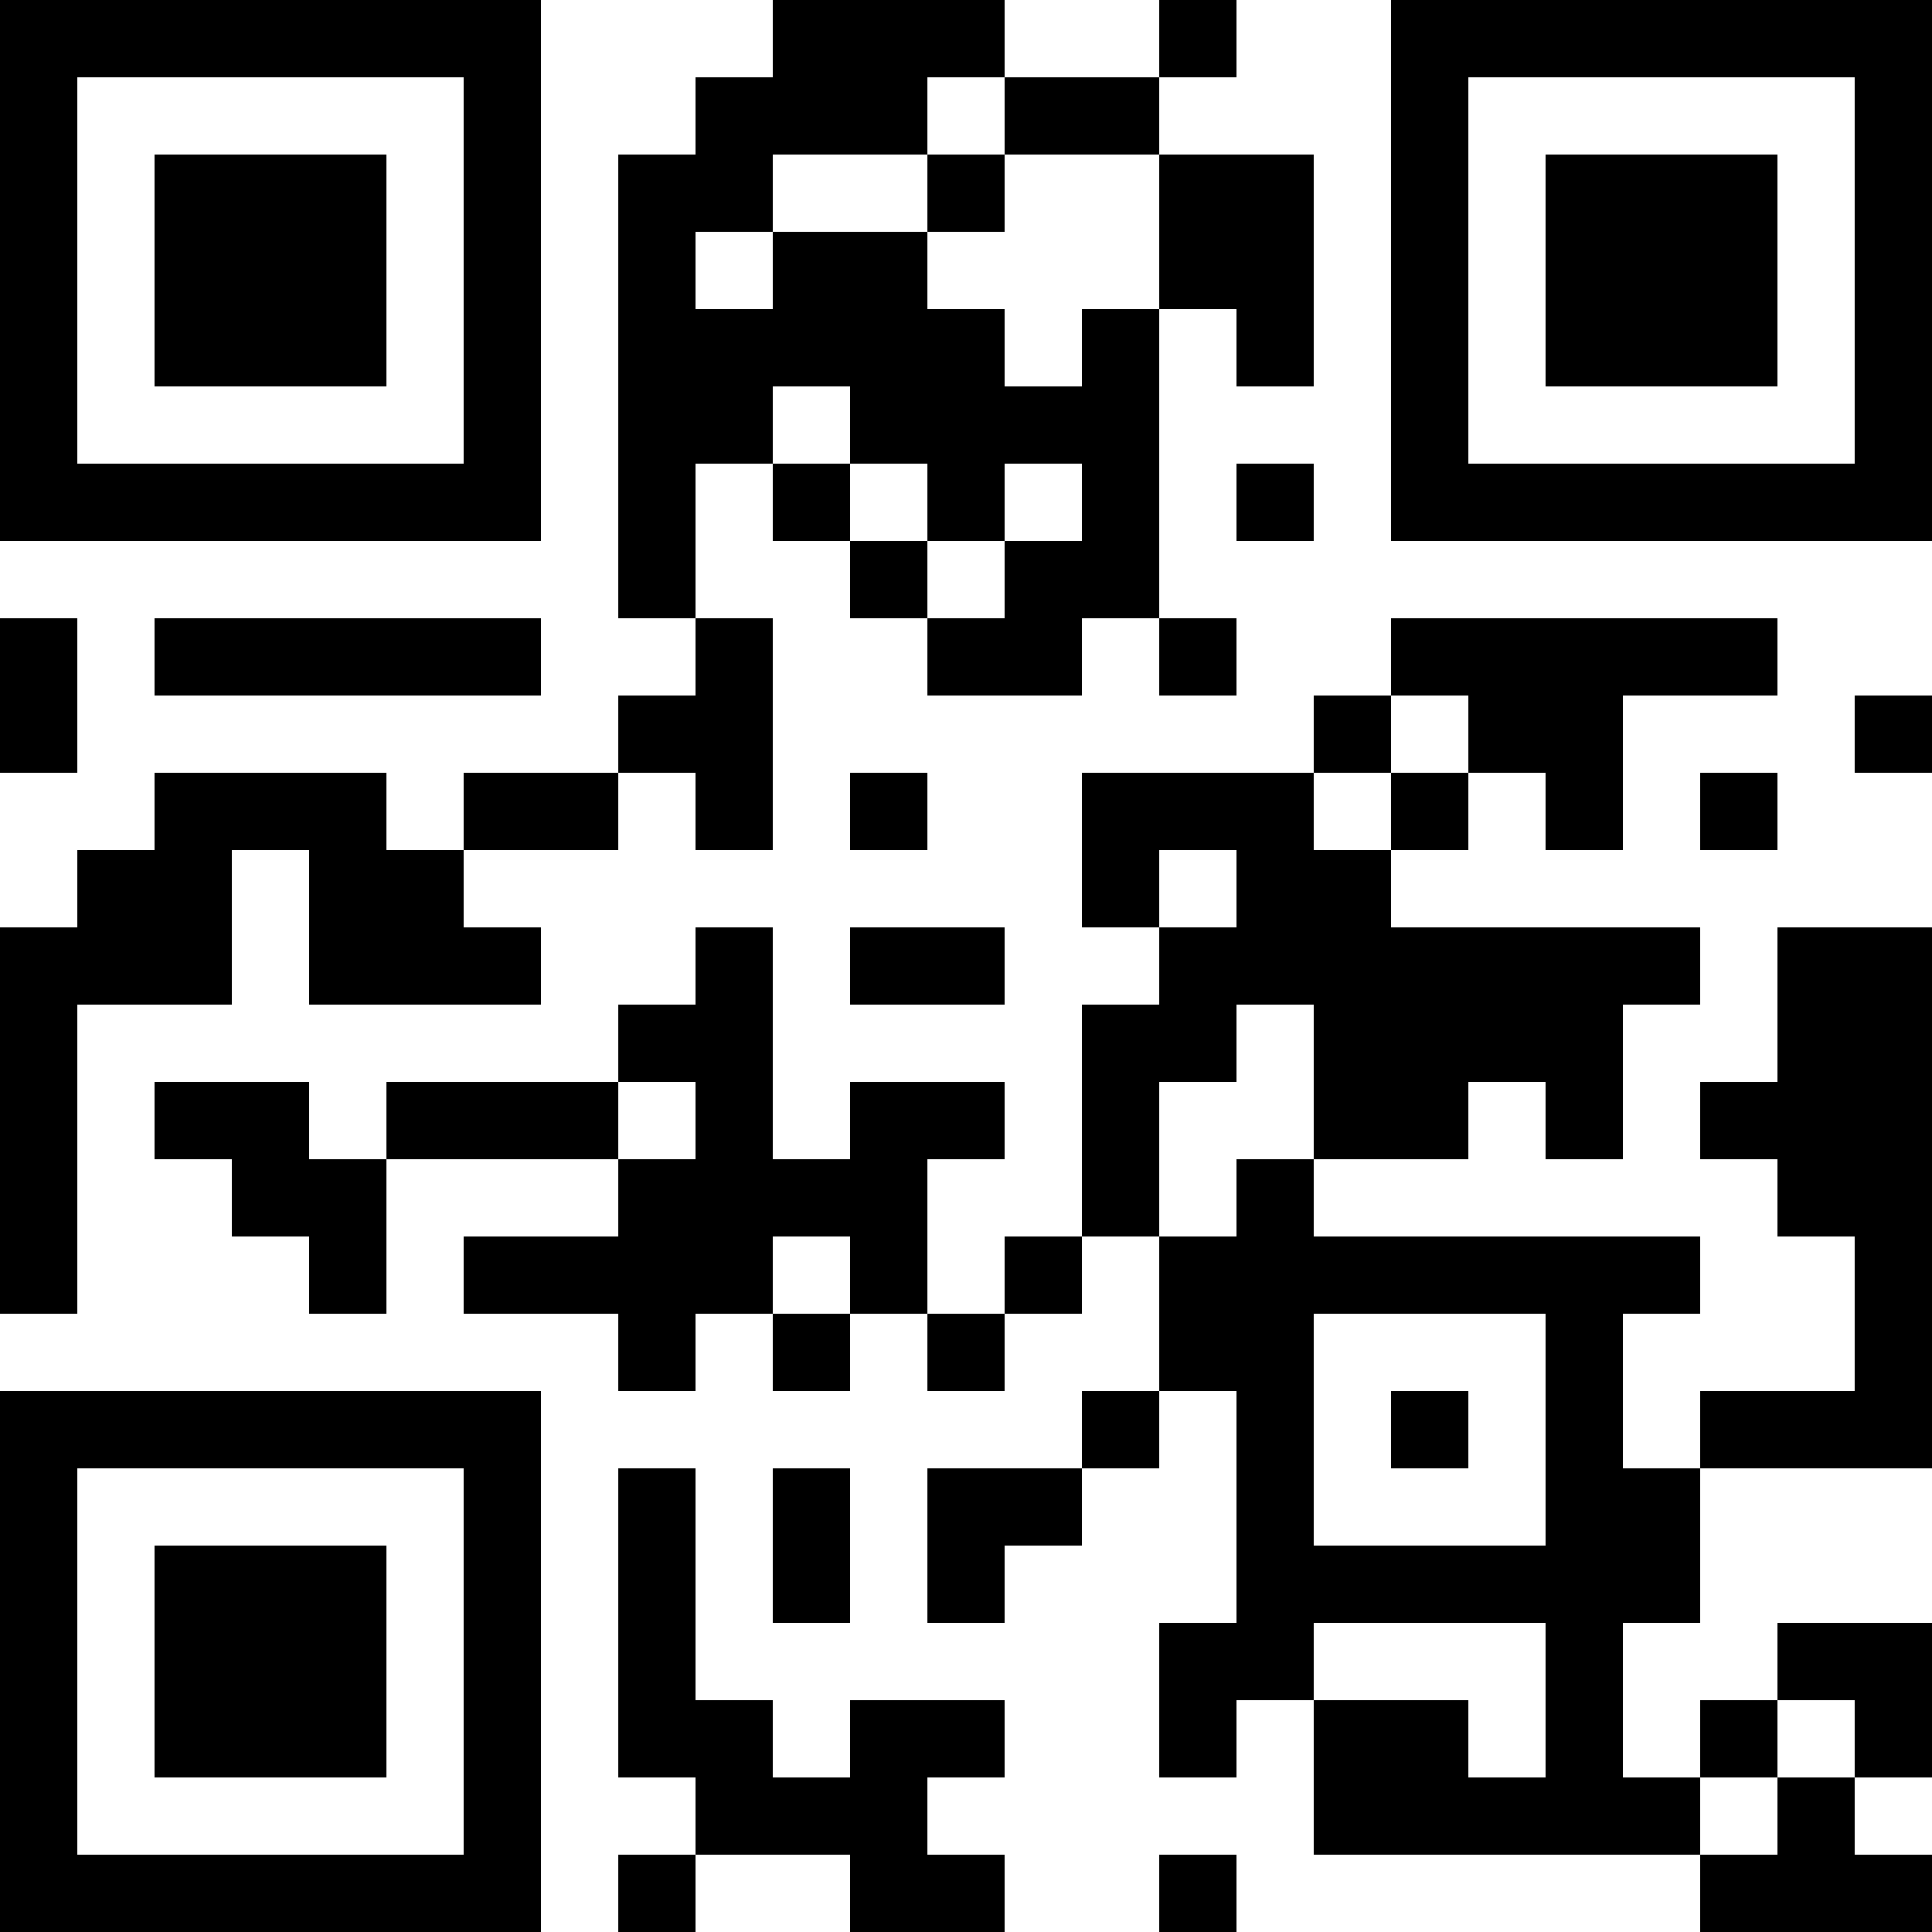 <?xml version="1.0" encoding="UTF-8"?>
<svg xmlns="http://www.w3.org/2000/svg" version="1.1" width="300" height="300" viewBox="0 0 300 300"><rect x="0" y="0" width="300" height="300" fill="#ffffff"/><g transform="scale(12)"><g transform="translate(0,0)"><path fill-rule="evenodd" d="M10 0L10 1L9 1L9 2L8 2L8 8L9 8L9 9L8 9L8 10L6 10L6 11L5 11L5 10L2 10L2 11L1 11L1 12L0 12L0 17L1 17L1 13L3 13L3 11L4 11L4 13L7 13L7 12L6 12L6 11L8 11L8 10L9 10L9 11L10 11L10 8L9 8L9 6L10 6L10 7L11 7L11 8L12 8L12 9L14 9L14 8L15 8L15 9L16 9L16 8L15 8L15 4L16 4L16 5L17 5L17 2L15 2L15 1L16 1L16 0L15 0L15 1L13 1L13 0ZM12 1L12 2L10 2L10 3L9 3L9 4L10 4L10 3L12 3L12 4L13 4L13 5L14 5L14 4L15 4L15 2L13 2L13 1ZM12 2L12 3L13 3L13 2ZM10 5L10 6L11 6L11 7L12 7L12 8L13 8L13 7L14 7L14 6L13 6L13 7L12 7L12 6L11 6L11 5ZM16 6L16 7L17 7L17 6ZM0 8L0 10L1 10L1 8ZM2 8L2 9L7 9L7 8ZM18 8L18 9L17 9L17 10L14 10L14 12L15 12L15 13L14 13L14 16L13 16L13 17L12 17L12 15L13 15L13 14L11 14L11 15L10 15L10 12L9 12L9 13L8 13L8 14L5 14L5 15L4 15L4 14L2 14L2 15L3 15L3 16L4 16L4 17L5 17L5 15L8 15L8 16L6 16L6 17L8 17L8 18L9 18L9 17L10 17L10 18L11 18L11 17L12 17L12 18L13 18L13 17L14 17L14 16L15 16L15 18L14 18L14 19L12 19L12 21L13 21L13 20L14 20L14 19L15 19L15 18L16 18L16 21L15 21L15 23L16 23L16 22L17 22L17 24L22 24L22 25L25 25L25 24L24 24L24 23L25 23L25 21L23 21L23 22L22 22L22 23L21 23L21 21L22 21L22 19L25 19L25 12L23 12L23 14L22 14L22 15L23 15L23 16L24 16L24 18L22 18L22 19L21 19L21 17L22 17L22 16L17 16L17 15L19 15L19 14L20 14L20 15L21 15L21 13L22 13L22 12L18 12L18 11L19 11L19 10L20 10L20 11L21 11L21 9L23 9L23 8ZM18 9L18 10L17 10L17 11L18 11L18 10L19 10L19 9ZM24 9L24 10L25 10L25 9ZM11 10L11 11L12 11L12 10ZM22 10L22 11L23 11L23 10ZM15 11L15 12L16 12L16 11ZM11 12L11 13L13 13L13 12ZM16 13L16 14L15 14L15 16L16 16L16 15L17 15L17 13ZM8 14L8 15L9 15L9 14ZM10 16L10 17L11 17L11 16ZM17 17L17 20L20 20L20 17ZM18 18L18 19L19 19L19 18ZM8 19L8 23L9 23L9 24L8 24L8 25L9 25L9 24L11 24L11 25L13 25L13 24L12 24L12 23L13 23L13 22L11 22L11 23L10 23L10 22L9 22L9 19ZM10 19L10 21L11 21L11 19ZM17 21L17 22L19 22L19 23L20 23L20 21ZM23 22L23 23L22 23L22 24L23 24L23 23L24 23L24 22ZM15 24L15 25L16 25L16 24ZM0 0L7 0L7 7L0 7ZM1 1L1 6L6 6L6 1ZM2 2L5 2L5 5L2 5ZM18 0L25 0L25 7L18 7ZM19 1L19 6L24 6L24 1ZM20 2L23 2L23 5L20 5ZM0 18L7 18L7 25L0 25ZM1 19L1 24L6 24L6 19ZM2 20L5 20L5 23L2 23Z" fill="#000000"/></g></g></svg>
